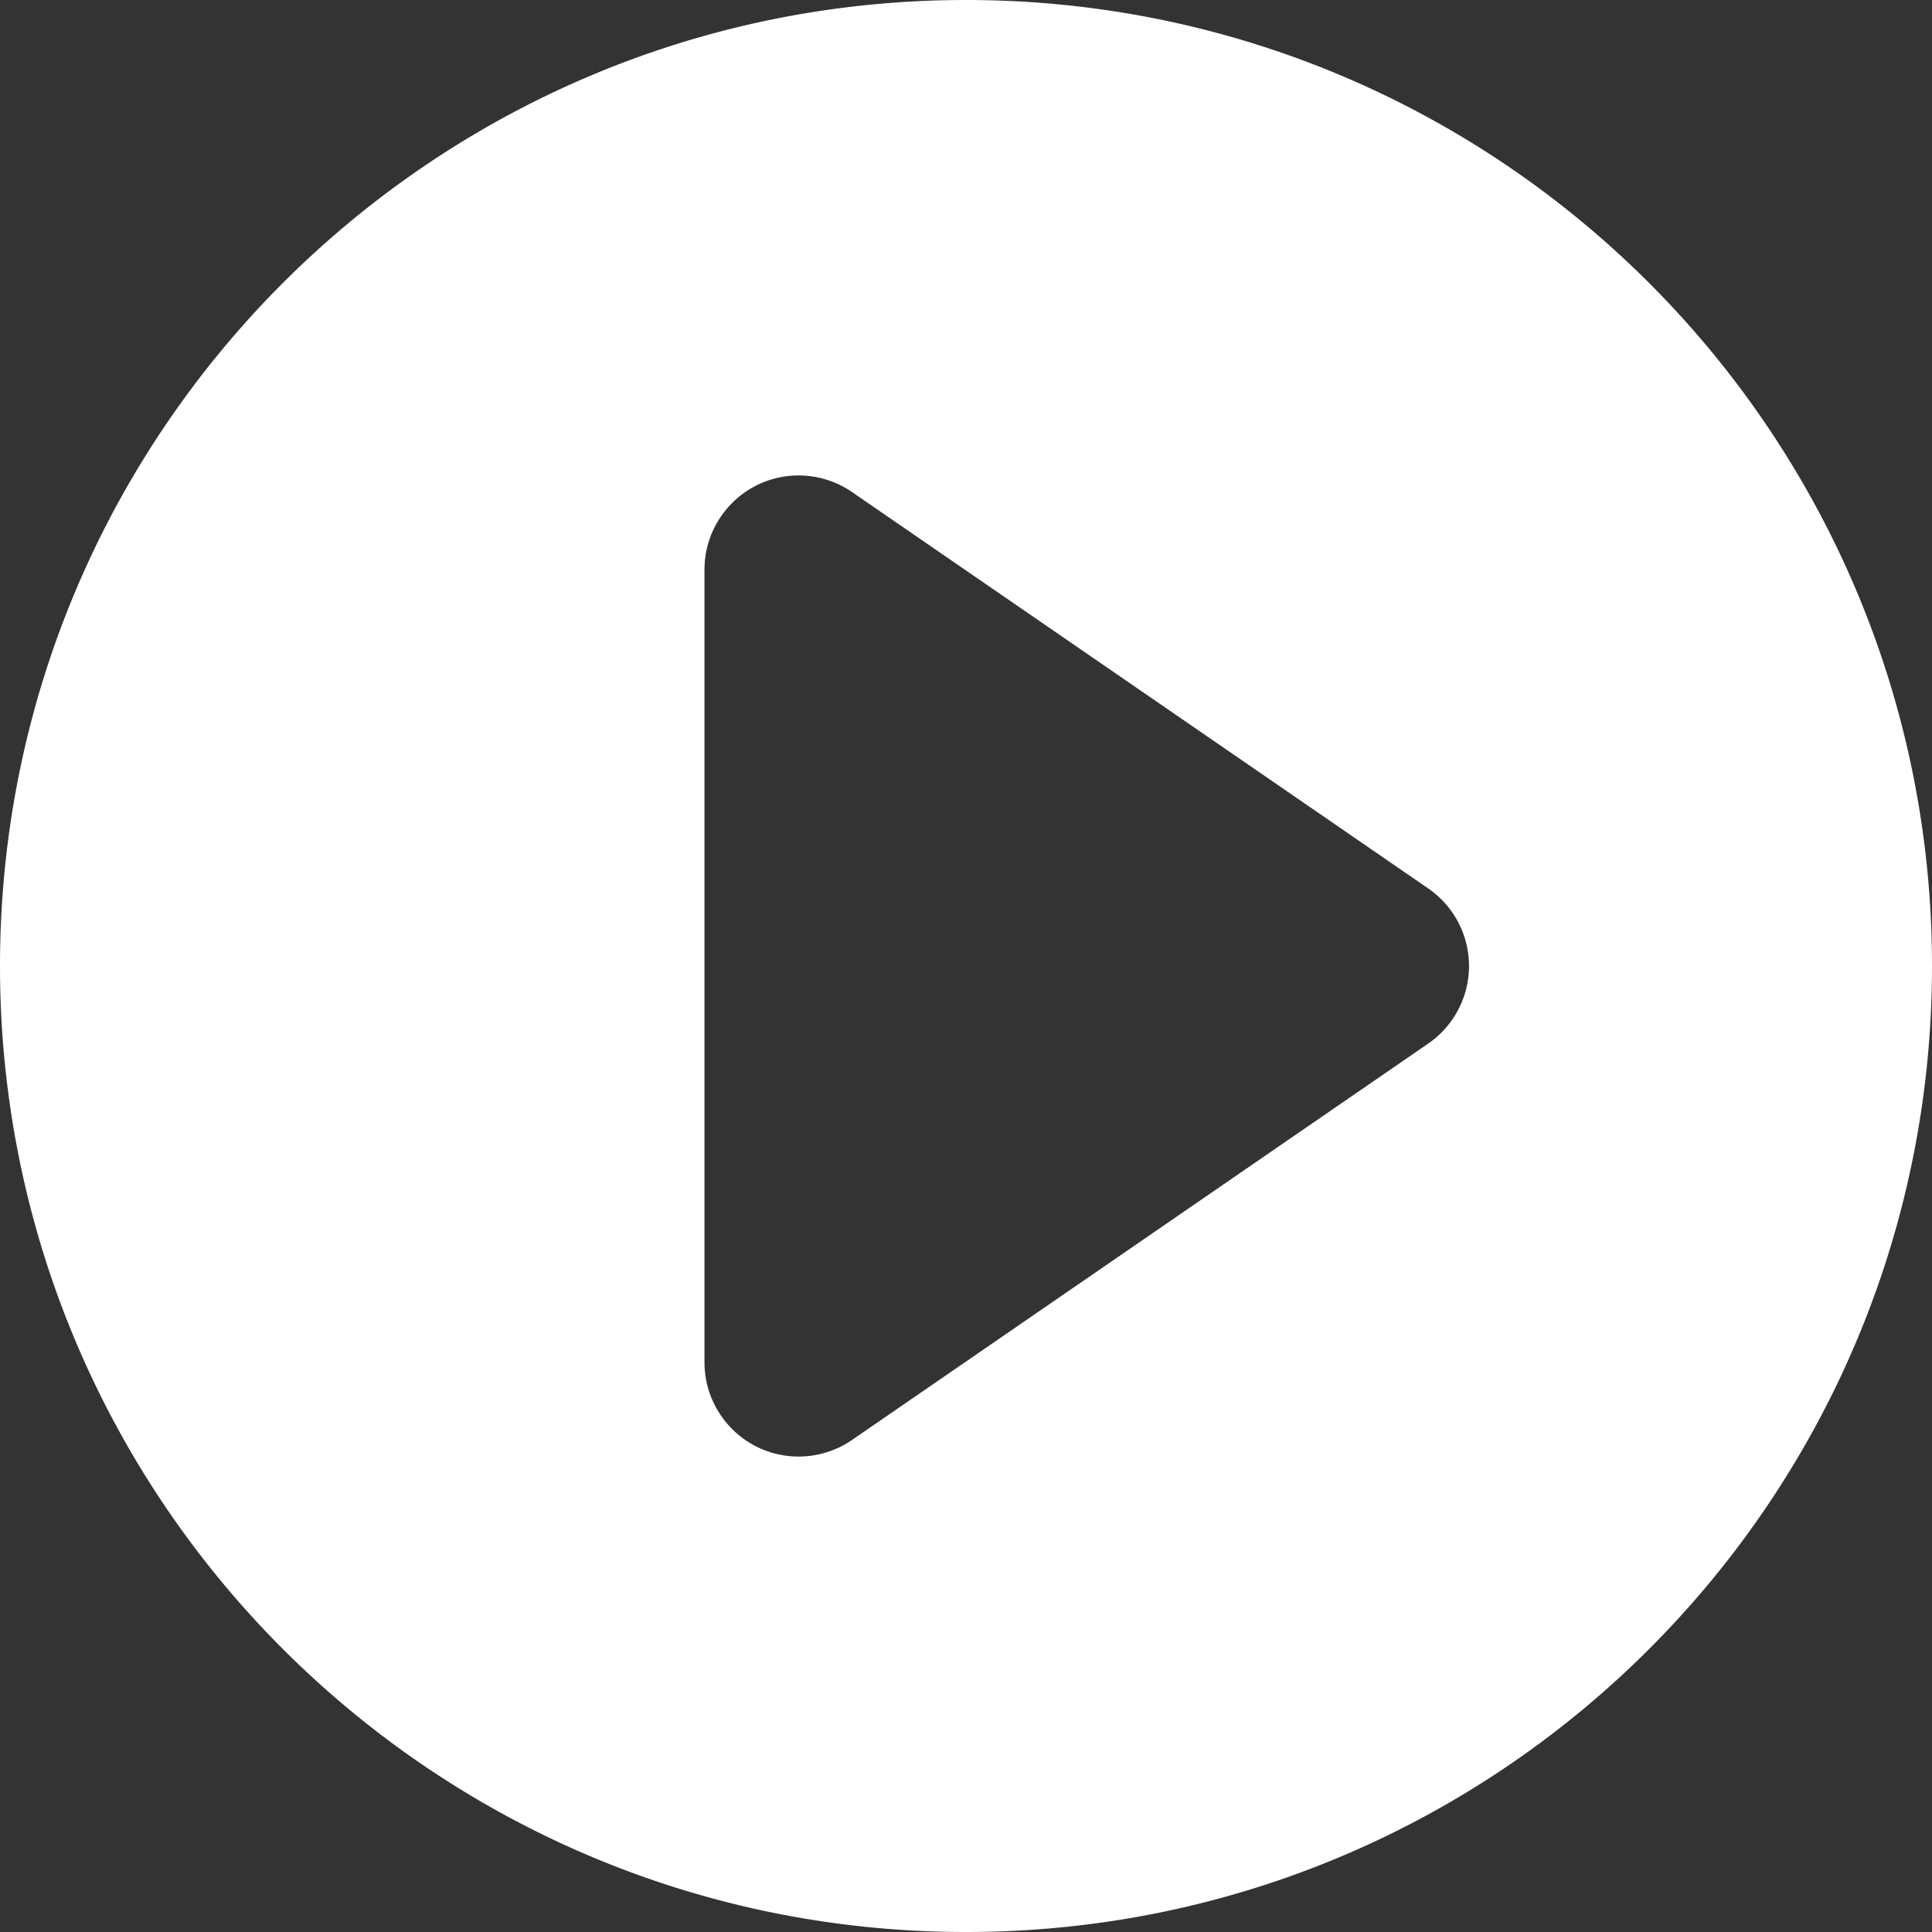 <?xml version="1.0" encoding="UTF-8"?> <svg xmlns="http://www.w3.org/2000/svg" xmlns:xlink="http://www.w3.org/1999/xlink" xmlns:svgjs="http://svgjs.com/svgjs" width="512" height="512" x="0" y="0" viewBox="0 0 350 350" style="enable-background:new 0 0 512 512" xml:space="preserve" class=""><rect x="0" y="0" width="350" height="350" fill="#333333" stroke="none"/> <g> <path d="M175 0C78.343 0 0 78.343 0 175c0 96.656 78.343 175 175 175 96.656 0 175-78.344 175-175C350 78.343 271.656 0 175 0zm83.738 189.05-104.386 71.812a17.073 17.073 0 0 1-17.603 1.055c-5.605-2.965-9.125-8.777-9.125-15.103V103.188c0-6.326 3.52-12.139 9.125-15.104a17.074 17.074 0 0 1 17.603 1.055l104.386 71.811a17.072 17.072 0 0 1 7.387 14.05 17.07 17.07 0 0 1-7.387 14.05z" fill="#ffffff" data-original="#000000" opacity="1" class=""></path> </g> </svg> 